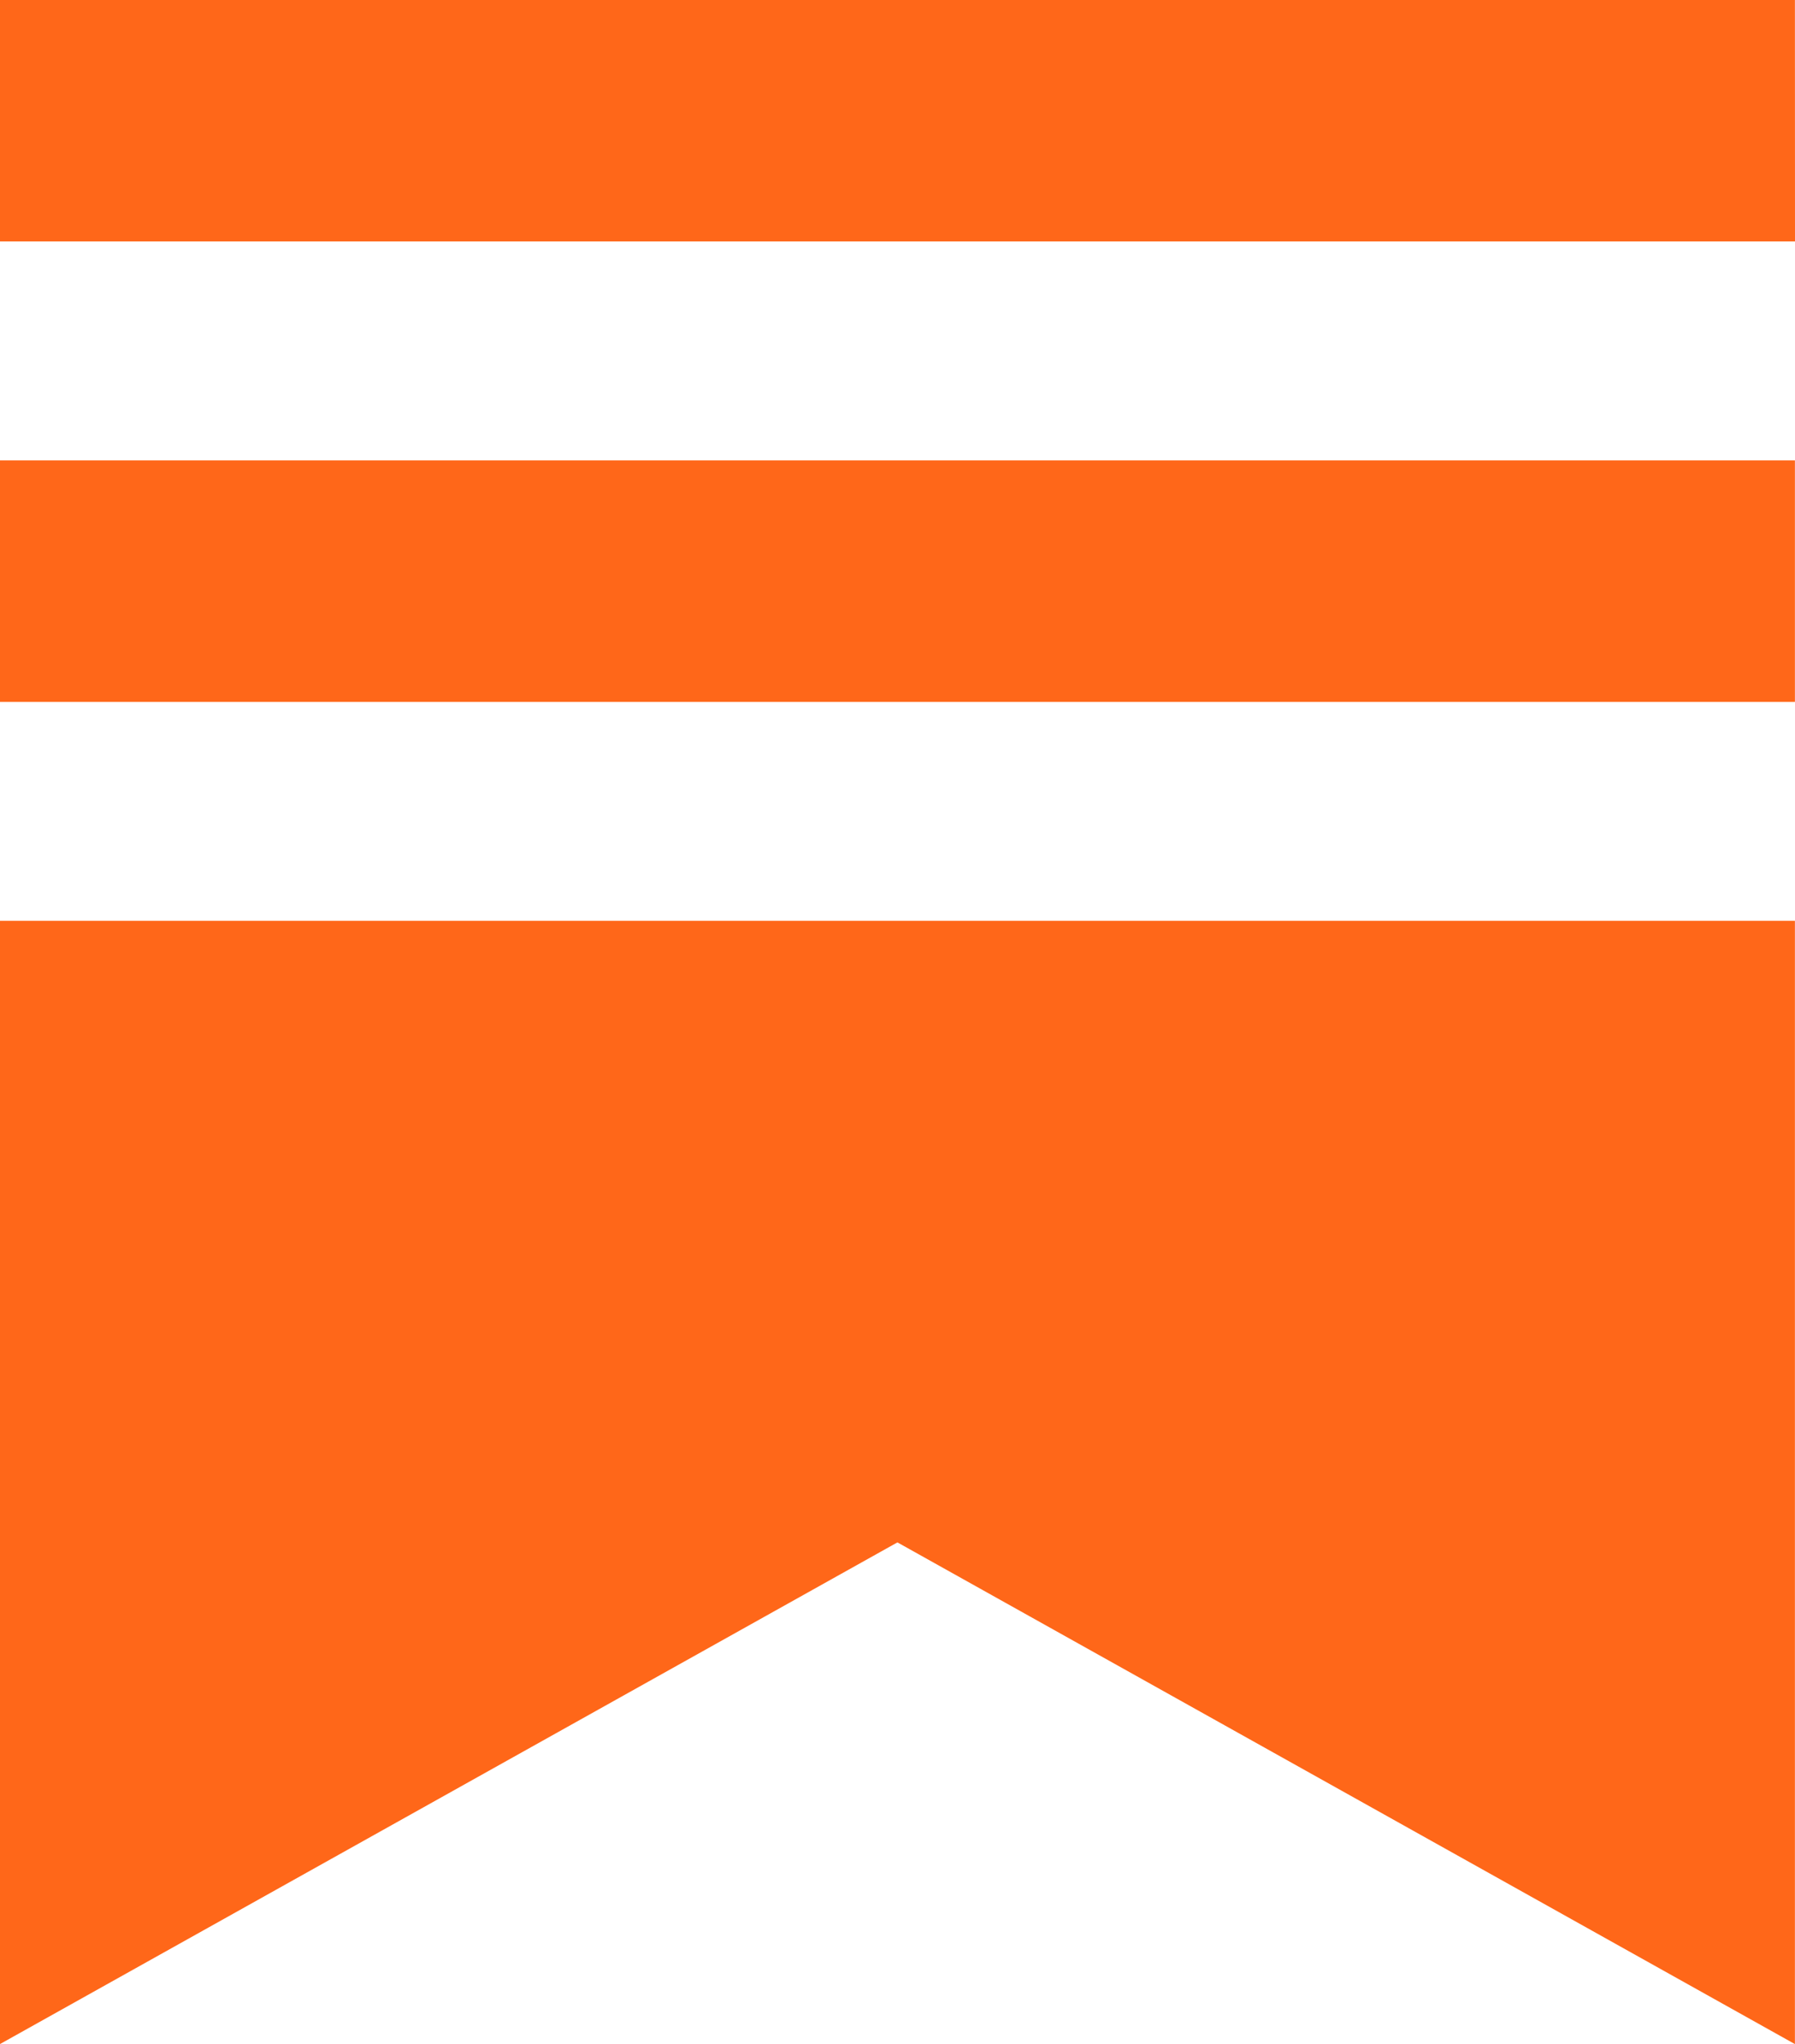 <?xml version="1.0" encoding="UTF-8" standalone="no"?>
<!-- Created with Inkscape (http://www.inkscape.org/) -->

<svg
   width="22.31mm"
   height="25.4mm"
   viewBox="0 0 22.31 25.4"
   version="1.1"
   id="svg871"
   inkscape:version="1.2.2 (732a01da63, 2022-12-09, custom)"
   sodipodi:docname="substack_logo.svg"
   xmlns:inkscape="http://www.inkscape.org/namespaces/inkscape"
   xmlns:sodipodi="http://sodipodi.sourceforge.net/DTD/sodipodi-0.dtd"
   xmlns="http://www.w3.org/2000/svg"
   xmlns:svg="http://www.w3.org/2000/svg">
  <sodipodi:namedview
     id="namedview873"
     pagecolor="#ffffff"
     bordercolor="#000000"
     borderopacity="0.25"
     inkscape:showpageshadow="2"
     inkscape:pageopacity="0.0"
     inkscape:pagecheckerboard="0"
     inkscape:deskcolor="#d1d1d1"
     inkscape:document-units="mm"
     showgrid="false"
     inkscape:zoom="1.1039267"
     inkscape:cx="49.369221"
     inkscape:cy="95.567942"
     inkscape:window-width="1296"
     inkscape:window-height="704"
     inkscape:window-x="0"
     inkscape:window-y="0"
     inkscape:window-maximized="1"
     inkscape:current-layer="layer1" />
  <defs
     id="defs868" />
  <g
     inkscape:label="Layer 1"
     inkscape:groupmode="layer"
     id="layer1"
     transform="translate(-98.304,-129.59)">
    <path
       fill="currentColor"
       d="m 120.612,138.312 h -22.309 v -3.001 h 22.31 v 3.001 z m -22.309,2.72 v 13.957 l 11.155,-6.234 11.155,6.234 V 141.032 Z m 22.31,-11.443 H 98.304 v 3.001 h 22.31 z"
       id="path198"
       style="fill:#ff6719;fill-opacity:1;stroke-width:1.058" />
  </g>
</svg>
